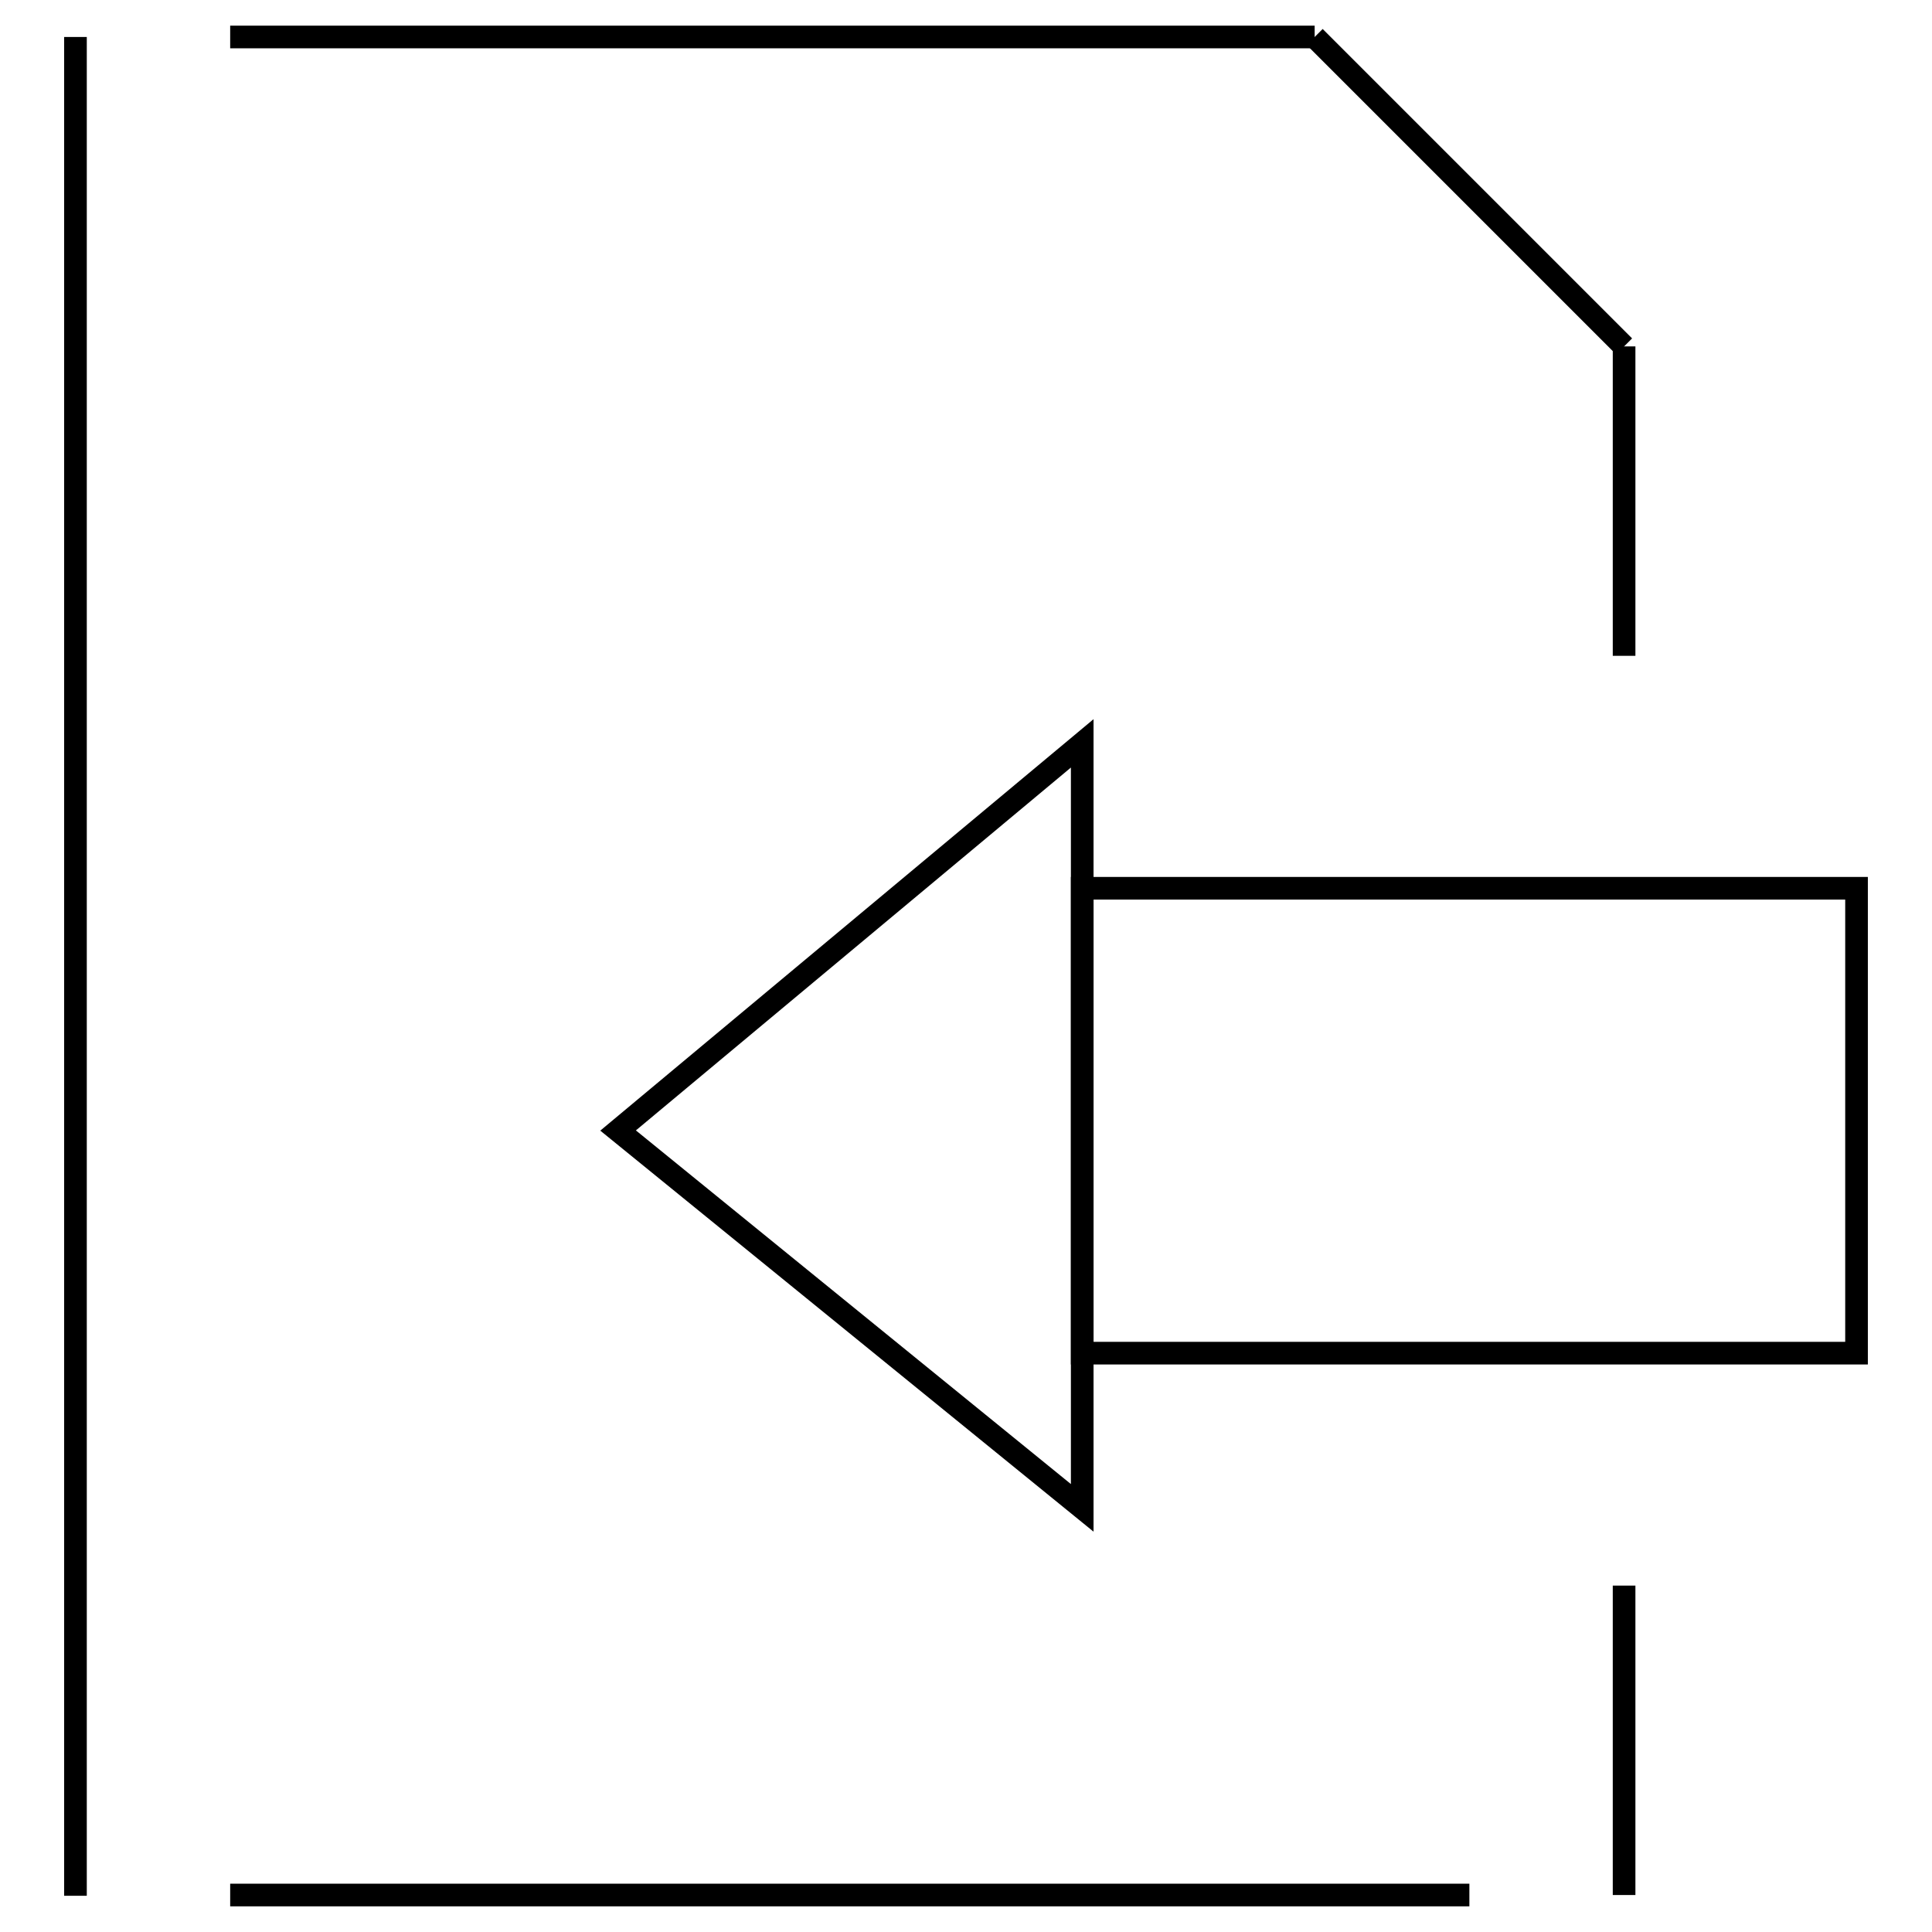 <?xml version="1.0" encoding="utf-8"?>
<!-- Svg Vector Icons : http://www.onlinewebfonts.com/icon -->
<!DOCTYPE svg PUBLIC "-//W3C//DTD SVG 1.1//EN" "http://www.w3.org/Graphics/SVG/1.1/DTD/svg11.dtd">
<svg version="1.1" xmlns="http://www.w3.org/2000/svg" xmlns:xlink="http://www.w3.org/1999/xlink" x="0px" y="0px" viewBox="0 0 256 256" enable-background="new 0 0 256 256" xml:space="preserve">
<g><g><path stroke-width="3" fill-opacity="0" stroke="#000000"  d="M10,4.9v246.3"/><path stroke-width="3" fill-opacity="0" stroke="#000000"  d="M30.5,4.9h143.7"/><path stroke-width="3" fill-opacity="0" stroke="#000000"  d="M30.5,251.1h164.2"/><path stroke-width="3" fill-opacity="0" stroke="#000000"  d="M174.2,4.9l41,41"/><path stroke-width="3" fill-opacity="0" stroke="#000000"  d="M215.2,45.9v41"/><path stroke-width="3" fill-opacity="0" stroke="#000000"  d="M215.2,210.1v41"/><path stroke-width="3" fill-opacity="0" stroke="#000000"  d="M143.4,117.7H246v61.6H143.4V117.7L143.4,117.7z"/><path stroke-width="3" fill-opacity="0" stroke="#000000"  d="M143.4,98.5v101.3l-61.5-50L143.4,98.5z"/></g></g>
</svg>